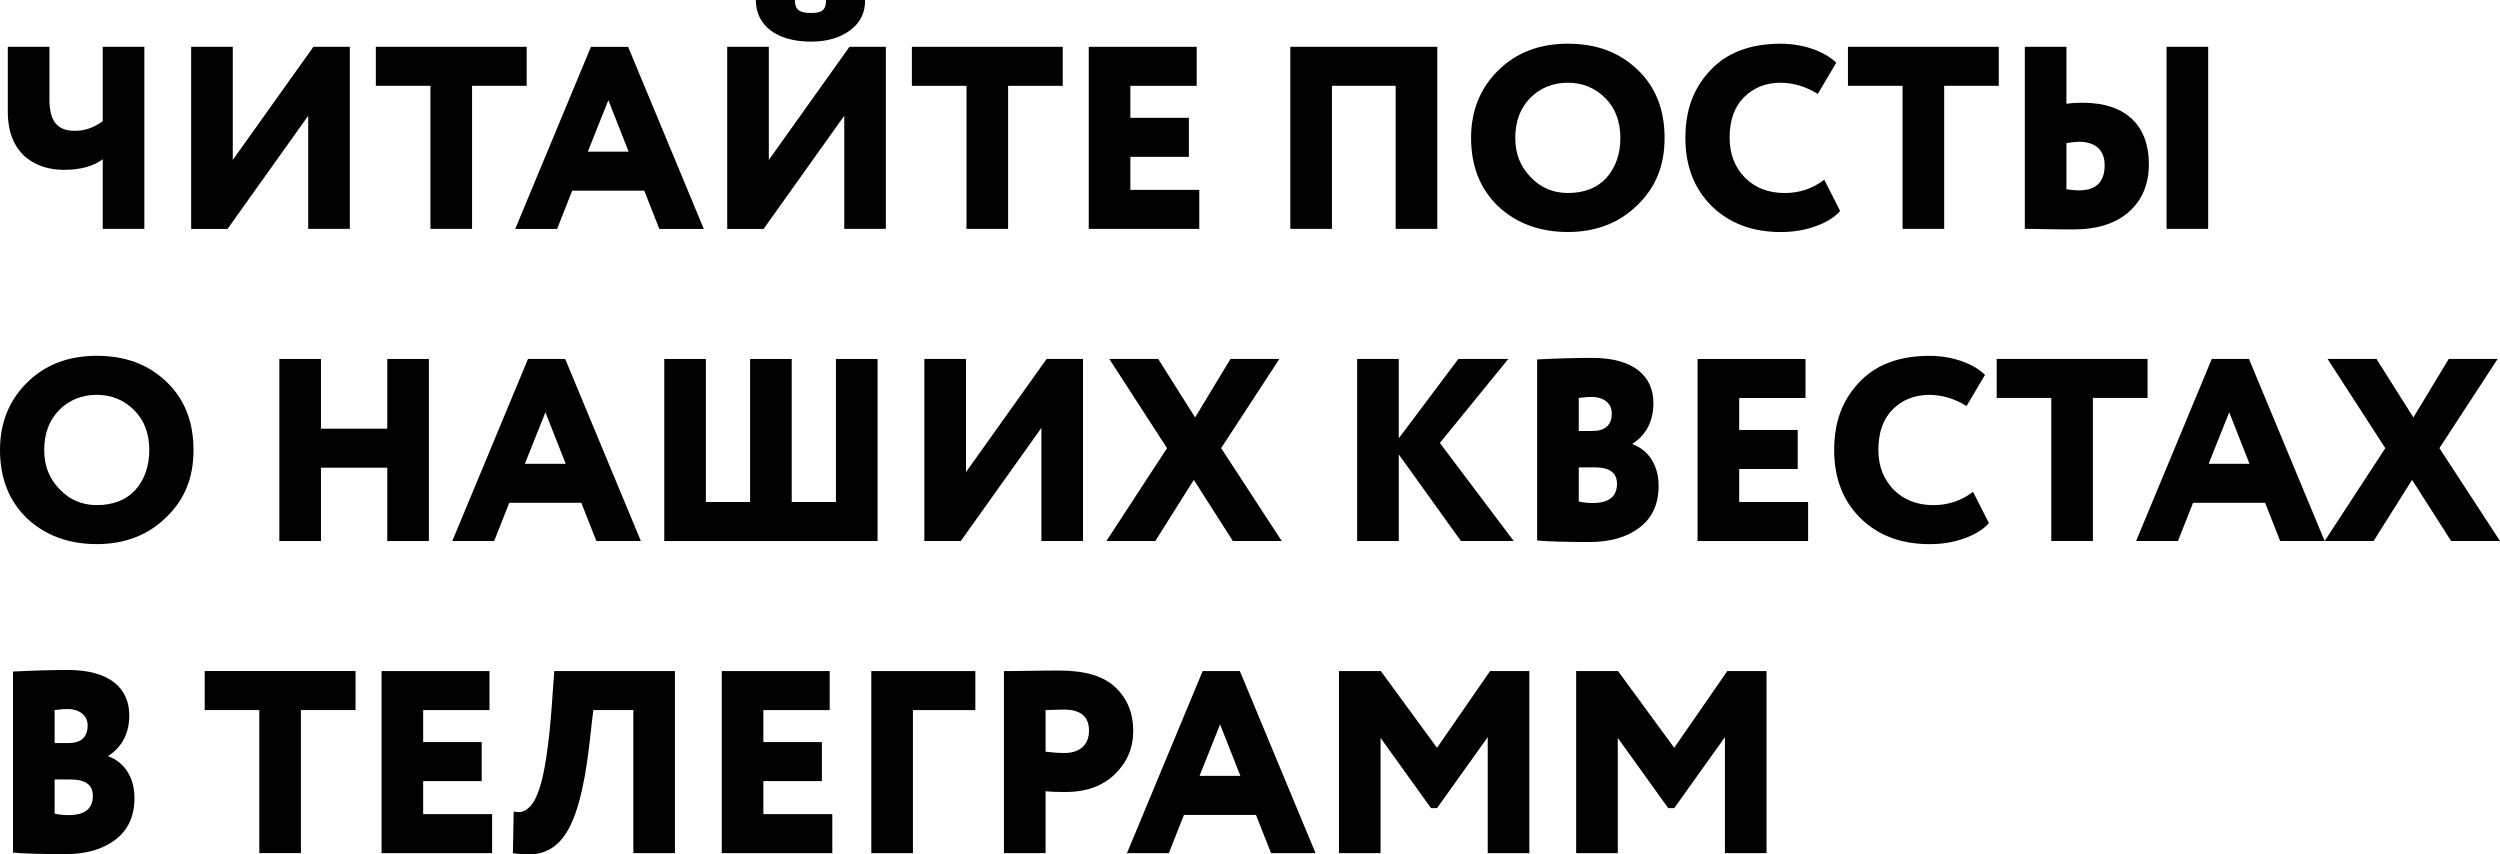 <?xml version="1.0" encoding="UTF-8"?>
<svg id="_Слой_2" data-name="Слой 2" xmlns="http://www.w3.org/2000/svg" viewBox="0 0 672.84 229.97">
  <g id="_Слой_1-2" data-name="Слой 1">
    <g>
      <path d="m38.85,12.6v49h-11.2v-18.76c-2.45,1.89-5.95,2.87-10.5,2.87-7.07,0-15.05-3.78-15.05-15.61V12.6h11.2v14.14c0,6.51,2.66,8.47,6.86,8.47,2.59,0,5.11-.84,7.49-2.59V12.6h11.2Z"/>
      <path d="m61.25,61.61h-9.8V12.6h11.2v30.45l21.7-30.45h9.8v49h-11.2v-30.45l-21.7,30.45Z"/>
      <path d="m101.15,23.1v-10.5h40.6v10.5h-14.7v38.5h-11.2V23.1h-14.7Z"/>
      <path d="m138.67,61.61l20.37-49h10.01l20.37,49h-11.97l-4.06-10.29h-19.39l-4.06,10.29h-11.27Zm25.06-34.65l-5.53,13.86h10.99l-5.46-13.86Z"/>
      <path d="m205.52,61.61h-9.8V12.6h11.2v30.45l21.7-30.45h9.8v49h-11.2v-30.45l-21.7,30.45ZM213.92,0c0,2.59,1.19,3.5,4.34,3.5,2.87,0,4.06-.7,4.06-3.5h10.5c.07,3.36-1.26,6.09-3.99,8.12-2.66,2.03-6.16,3.08-10.57,3.08-9.31,0-14.84-4.41-14.84-11.2h10.5Z"/>
      <path d="m245.42,23.1v-10.5h40.6v10.5h-14.7v38.5h-11.2V23.1h-14.7Z"/>
      <path d="m293.02,61.61V12.6h29.05v10.5h-17.85v8.61h15.75v10.5h-15.75v8.89h18.55v10.5h-29.75Z"/>
      <path d="m375.62,61.61V23.1h-17.15v38.5h-11.2V12.6h39.55v49h-11.2Z"/>
      <path d="m403.13,19.04c4.83-4.83,11.13-7.28,18.83-7.28s13.86,2.31,18.69,6.93c4.9,4.62,7.35,10.78,7.35,18.41s-2.45,13.44-7.42,18.2c-4.9,4.76-11.13,7.14-18.62,7.14s-13.86-2.31-18.76-6.93c-4.83-4.62-7.28-10.78-7.28-18.41,0-7.21,2.38-13.23,7.21-18.06Zm8.82,28.63c2.73,2.87,6.09,4.27,10.01,4.27,4.48,0,7.98-1.4,10.43-4.13,2.45-2.8,3.71-6.37,3.71-10.71s-1.33-7.98-4.06-10.71-6.09-4.13-10.08-4.13-7.49,1.4-10.15,4.13c-2.66,2.73-3.99,6.3-3.99,10.71s1.4,7.7,4.13,10.57Z"/>
      <path d="m495.25,56.78c-1.47,1.68-3.71,3.08-6.65,4.13s-6.02,1.54-9.31,1.54c-7.63,0-13.79-2.31-18.55-6.93-4.76-4.69-7.14-10.78-7.14-18.41s2.24-13.44,6.72-18.2c4.48-4.76,10.78-7.14,18.9-7.14,6.23,0,11.9,2.1,14.98,5.11l-4.97,8.4c-3.29-2.03-6.65-3.01-10.01-3.01-3.99,0-7.28,1.33-9.87,3.92-2.59,2.59-3.85,6.23-3.85,10.92,0,4.34,1.4,7.91,4.13,10.71,2.73,2.73,6.3,4.13,10.71,4.13,3.92,0,7.49-1.19,10.64-3.57l4.27,8.4Z"/>
      <path d="m497.35,23.1v-10.5h40.6v10.5h-14.7v38.5h-11.2V23.1h-14.7Z"/>
      <path d="m556.15,12.6v15.33c1.54-.21,3.01-.28,4.34-.28,11.76,0,17.85,6.23,17.85,16.52,0,5.32-1.75,9.59-5.32,12.81-3.57,3.15-8.54,4.76-14.91,4.76-1.89,0-4.34,0-7.42-.07-3.01-.07-4.97-.07-5.74-.07V12.6h11.2Zm0,25.9v12.46c1.68.21,2.8.28,3.29.28,4.69,0,7-2.24,7-6.79,0-4.2-2.66-6.3-6.93-6.3-.7,0-1.82.14-3.36.35Zm26.95,23.1V12.6h11.2v49h-11.2Z"/>
      <path d="m7.21,103.04c4.83-4.83,11.13-7.28,18.83-7.28s13.86,2.31,18.69,6.93c4.9,4.62,7.35,10.78,7.35,18.41s-2.45,13.44-7.42,18.2c-4.9,4.76-11.13,7.14-18.62,7.14s-13.86-2.31-18.76-6.93c-4.83-4.62-7.28-10.78-7.28-18.41,0-7.21,2.38-13.23,7.21-18.06Zm8.82,28.63c2.73,2.87,6.09,4.27,10.01,4.27,4.48,0,7.98-1.4,10.43-4.13,2.45-2.8,3.71-6.37,3.71-10.71s-1.33-7.98-4.06-10.71-6.09-4.13-10.08-4.13-7.49,1.4-10.15,4.13c-2.66,2.73-3.99,6.3-3.99,10.71s1.4,7.7,4.13,10.57Z"/>
      <path d="m104.23,145.61v-19.74h-17.85v19.74h-11.2v-49h11.2v18.76h17.85v-18.76h11.2v49h-11.2Z"/>
      <path d="m121.73,145.61l20.37-49h10.01l20.37,49h-11.97l-4.06-10.29h-19.39l-4.06,10.29h-11.27Zm25.06-34.65l-5.53,13.86h10.99l-5.46-13.86Z"/>
      <path d="m178.78,145.61v-49h11.2v38.5h11.9v-38.5h11.2v38.5h11.9v-38.5h11.2v49h-57.41Z"/>
      <path d="m258.58,145.61h-9.8v-49h11.2v30.45l21.7-30.45h9.8v49h-11.2v-30.45l-21.7,30.45Z"/>
      <path d="m344.33,96.6l-15.68,24.01,16.31,24.99h-13.16l-10.5-16.45-10.36,16.45h-13.16l16.31-24.99-15.54-24.01h13.16l9.94,15.75,9.52-15.75h13.16Z"/>
      <path d="m365.26,145.61v-49h11.2v21.35l16.03-21.35h13.44l-18.41,22.61,19.88,26.39h-14.21l-16.73-23.31v23.31h-11.2Z"/>
      <path d="m413.7,96.74c5.46-.28,10.43-.42,14.84-.42,11.13,0,16.45,4.9,16.45,12.18,0,4.83-1.89,8.47-5.6,10.92v.14c3.99,1.47,7,5.32,7,11.2,0,4.97-1.75,8.68-5.18,11.27s-7.91,3.85-13.44,3.85c-6.51,0-11.2-.14-14.07-.42v-48.73Zm11.2,10.36v8.89h3.71c3.43,0,5.18-1.61,5.18-4.76,0-2.8-2.38-4.41-5.39-4.41-.63,0-1.82.07-3.5.28Zm0,18.69v9.17c1.05.28,2.31.42,3.78.42,4.34,0,6.51-1.75,6.51-5.18,0-2.94-1.96-4.41-5.95-4.41h-4.34Z"/>
      <path d="m456.88,145.61v-49h29.05v10.5h-17.85v8.61h15.75v10.5h-15.75v8.89h18.55v10.5h-29.75Z"/>
      <path d="m535.29,140.78c-1.47,1.68-3.71,3.08-6.65,4.13s-6.02,1.54-9.31,1.54c-7.63,0-13.79-2.31-18.55-6.93-4.76-4.69-7.14-10.78-7.14-18.41s2.24-13.44,6.72-18.2c4.48-4.76,10.78-7.14,18.9-7.14,6.23,0,11.9,2.1,14.98,5.11l-4.97,8.4c-3.29-2.03-6.65-3.01-10.01-3.01-3.99,0-7.28,1.33-9.87,3.92-2.59,2.59-3.85,6.23-3.85,10.92,0,4.34,1.4,7.91,4.13,10.71,2.73,2.73,6.3,4.13,10.71,4.13,3.92,0,7.49-1.19,10.64-3.57l4.27,8.4Z"/>
      <path d="m537.38,107.1v-10.5h40.6v10.5h-14.7v38.5h-11.2v-38.5h-14.7Z"/>
      <path d="m574.9,145.61l20.37-49h10.01l20.37,49h-11.97l-4.06-10.29h-19.39l-4.06,10.29h-11.27Zm25.06-34.65l-5.53,13.86h10.99l-5.46-13.86Z"/>
      <path d="m672.21,96.6l-15.68,24.01,16.31,24.99h-13.16l-10.5-16.45-10.36,16.45h-13.16l16.31-24.99-15.54-24.01h13.16l9.94,15.75,9.52-15.75h13.16Z"/>
      <path d="m3.5,180.74c5.46-.28,10.43-.42,14.84-.42,11.13,0,16.45,4.9,16.45,12.18,0,4.83-1.89,8.47-5.6,10.92v.14c3.99,1.47,7,5.32,7,11.2,0,4.97-1.75,8.68-5.18,11.27s-7.91,3.85-13.44,3.85c-6.51,0-11.2-.14-14.07-.42v-48.73Zm11.2,10.36v8.89h3.71c3.43,0,5.18-1.61,5.18-4.76,0-2.8-2.38-4.41-5.39-4.41-.63,0-1.82.07-3.5.28Zm0,18.69v9.17c1.05.28,2.31.42,3.78.42,4.34,0,6.51-1.75,6.51-5.18,0-2.94-1.96-4.41-5.95-4.41h-4.34Z"/>
      <path d="m55.09,191.1v-10.5h40.6v10.5h-14.7v38.5h-11.2v-38.5h-14.7Z"/>
      <path d="m102.69,229.61v-49h29.05v10.5h-17.85v8.61h15.75v10.5h-15.75v8.89h18.55v10.5h-29.75Z"/>
      <path d="m170.45,229.61v-38.5h-10.78l-1.05,9.24c-3.01,25.76-8.96,31.22-20.58,29.26l.21-11.2c1.89.35,3.08.21,4.76-1.75.84-1.05,1.54-2.52,2.17-4.41,1.33-3.92,2.52-11.41,3.29-21.84l.7-9.8h32.48v49h-11.2Z"/>
      <path d="m194.25,229.61v-49h29.05v10.5h-17.85v8.61h15.75v10.5h-15.75v8.89h18.55v10.5h-29.75Z"/>
      <path d="m234.5,229.61v-49h28v10.5h-16.8v38.5h-11.2Z"/>
      <path d="m281.4,229.61h-11.2v-49c.84,0,3.22,0,7.07-.07,3.92-.07,6.58-.07,7.91-.07,6.93,0,11.97,1.54,15.12,4.62,3.15,3.01,4.69,6.93,4.69,11.62s-1.68,8.47-4.97,11.69c-3.29,3.15-7.7,4.76-13.16,4.76-2.45,0-4.27-.07-5.46-.21v16.66Zm0-38.5v11.2c1.75.21,3.5.35,5.11.35,3.57,0,6.58-1.75,6.58-6.02,0-3.78-2.24-5.67-6.79-5.67-.21,0-1.82.07-4.9.14Z"/>
      <path d="m303.31,229.61l20.37-49h10.01l20.37,49h-11.97l-4.06-10.29h-19.39l-4.06,10.29h-11.27Zm25.06-34.65l-5.53,13.86h10.99l-5.46-13.86Z"/>
      <path d="m360.36,229.61v-49h11.27l15.12,20.65,14.28-20.65h10.57v49h-11.2v-31.22l-13.65,19.11h-1.61l-13.58-18.9v31.01h-11.2Z"/>
      <path d="m424.2,229.61v-49h11.27l15.12,20.65,14.28-20.65h10.57v49h-11.2v-31.22l-13.65,19.11h-1.61l-13.58-18.9v31.01h-11.2Z"/>
    </g>
  </g>
</svg>